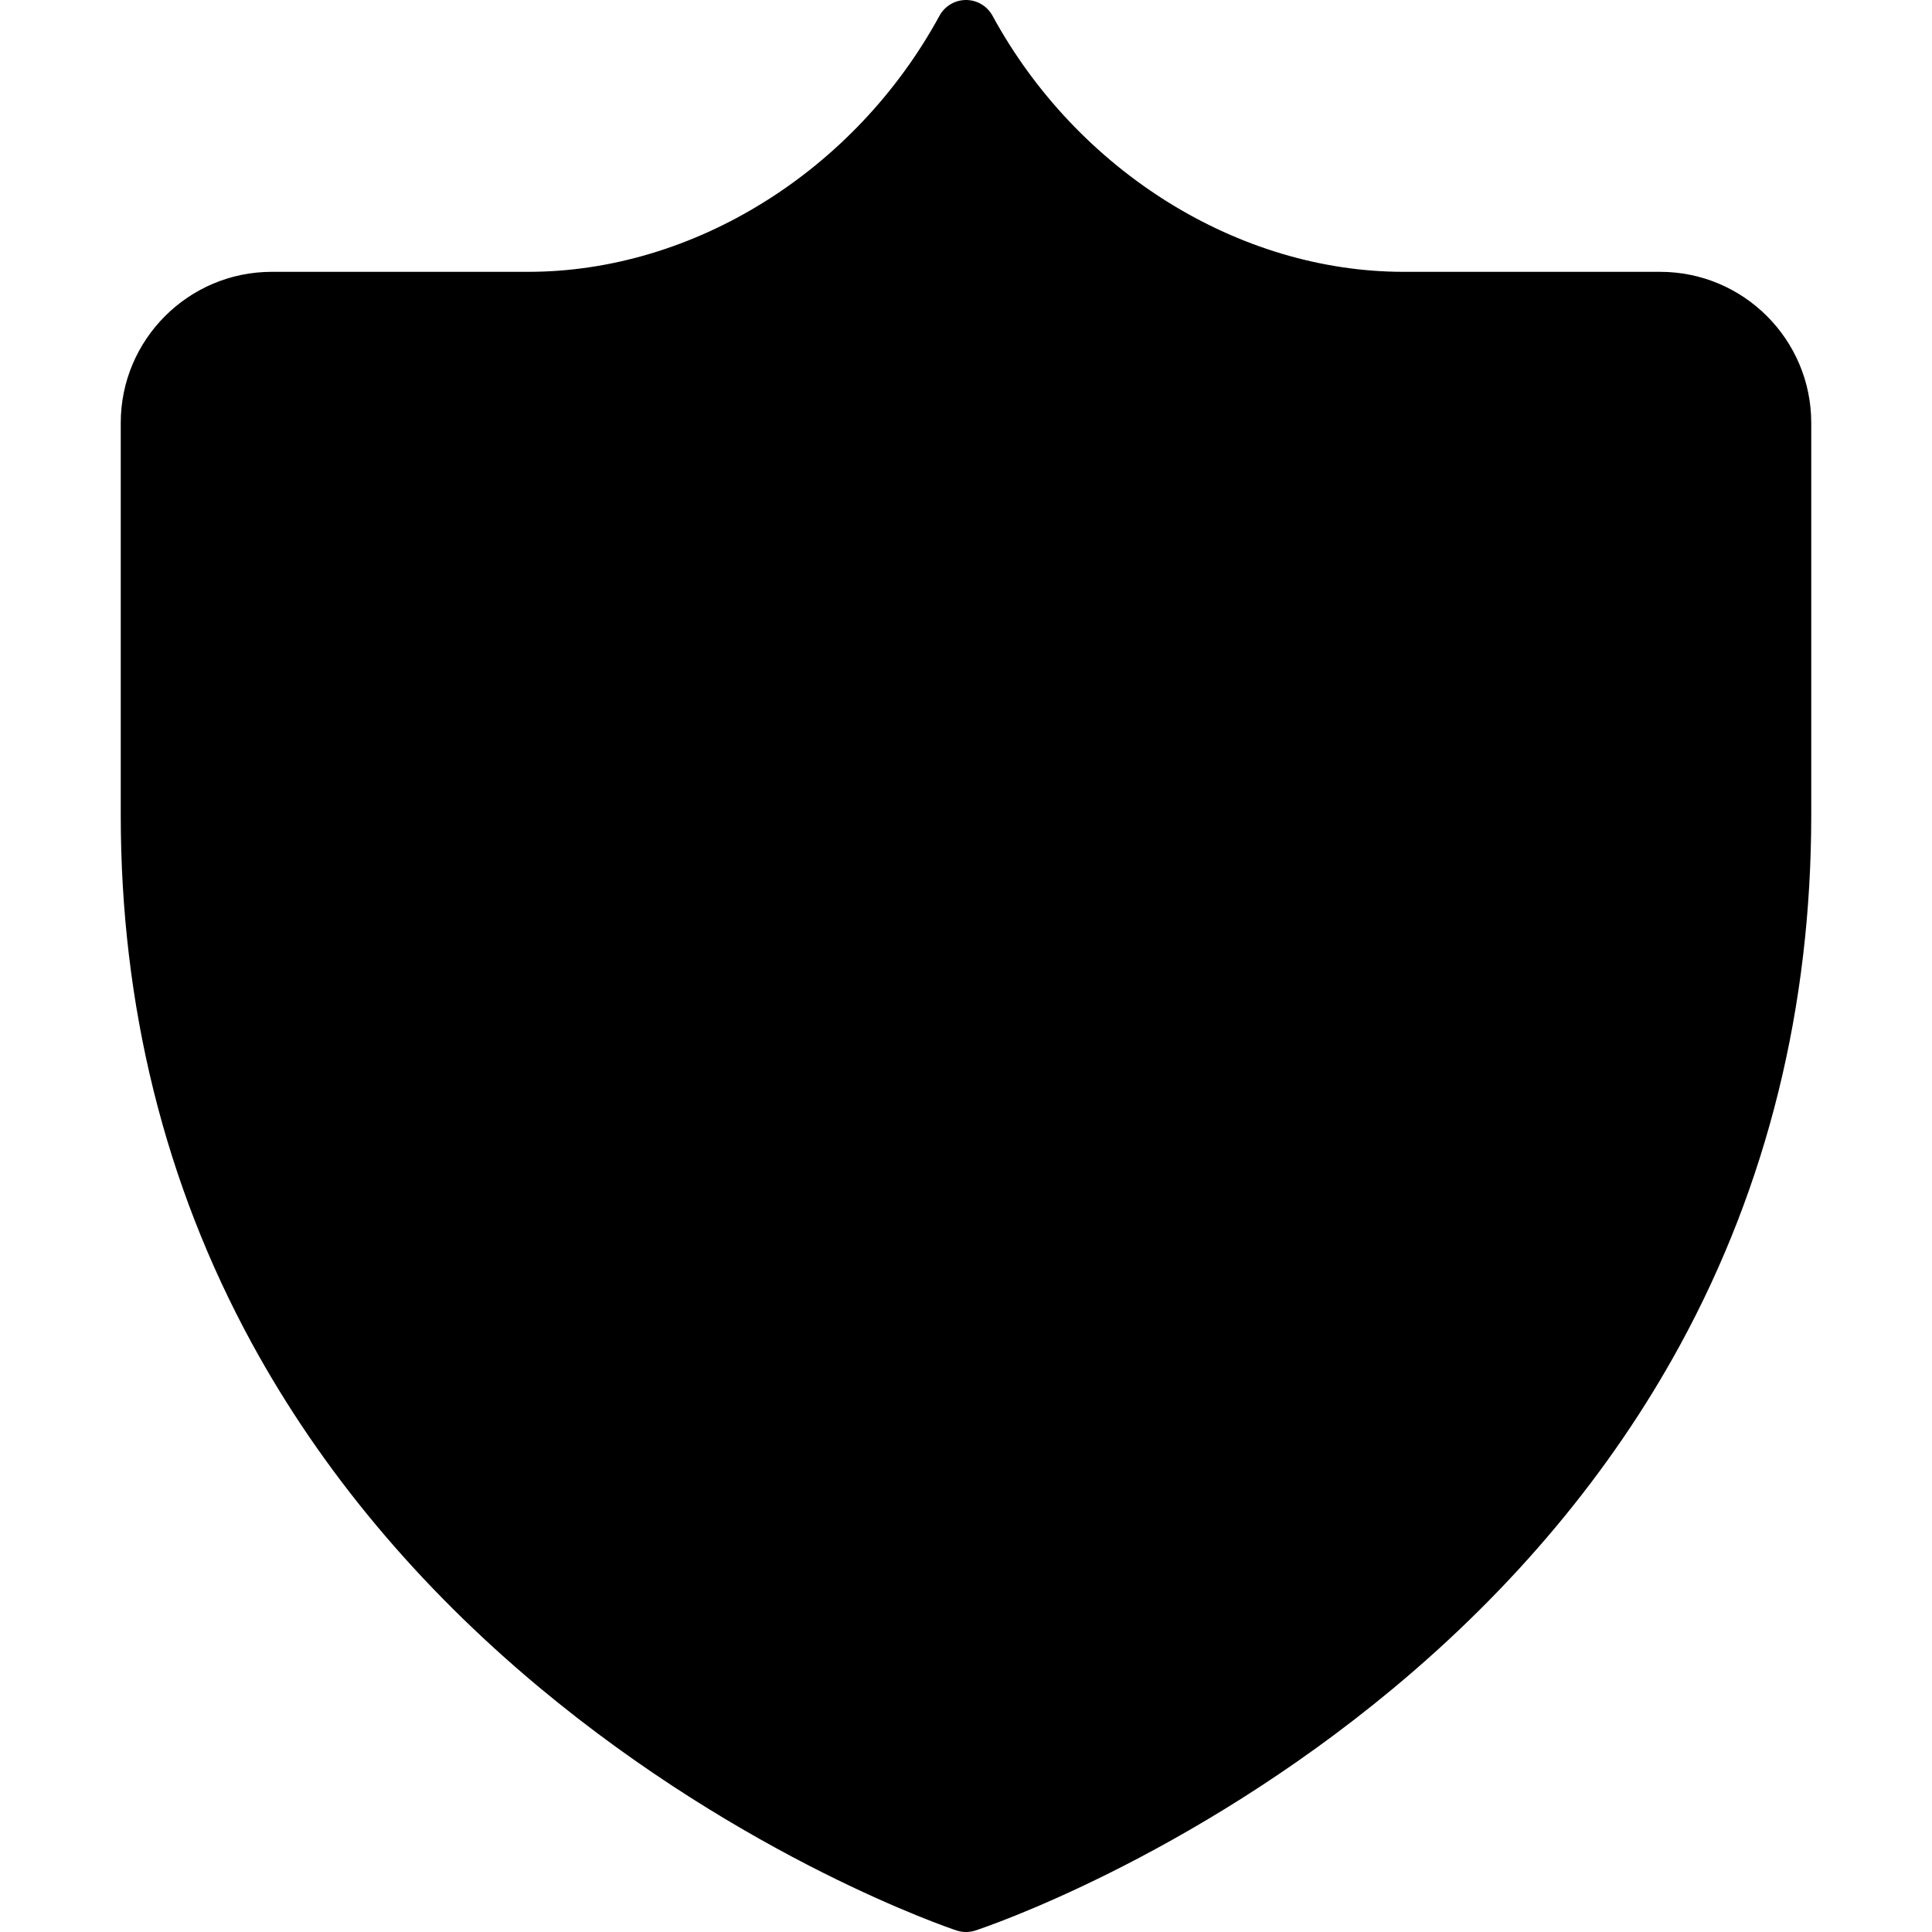 <svg id="Layer_1" xmlns="http://www.w3.org/2000/svg" x="0" y="0" viewBox="0 0 512 512"><path style="fill:hsl(307, 25.9%, 73.7%);" d="M40.001,216C40.001,431.999,256,503.999,256,503.999s215.999-71,215.999-287.999V112.062 c0-17.686-14.337-32.023-32.023-32.023H372c-50.073,0-93.628-30.954-116-72.038c-22.371,41.084-65.927,72.038-116,72.038H72.023 C54.338,80.039,40,94.377,40,112.062V216H40.001z"/><path style="fill:hsl(123, 100.0%, 75.5%);" d="M440,112.062l-68-0.023c-44.152,0-85.668-20.782-116-51.124c-30.332,30.342-71.847,51.124-116,51.124 H72.023L72,216.001c0,78.937,31.925,145.918,94.888,199.075c35.689,30.133,72.039,47.443,89.179,54.633 c17.092-7.1,53.423-24.255,89.091-54.293c62.931-52.995,94.841-120.089,94.841-199.415V112.062H440z"/><path style="fill:hsl(117, 100.0%, 71.6%);" d="M112.962,216l0.023-103.962H72.024L72.001,216c0,78.937,31.925,145.918,94.888,199.075 c35.689,30.133,72.039,47.443,89.179,54.633c2.622-1.089,5.701-2.417,9.157-3.99C176.694,424.294,112.962,320.044,112.962,216z"/><path d="M439.976,72.038h-67.977c-43.749,0-86.524-26.638-108.973-67.863C261.626,1.601,258.93,0,256,0 c-2.93,0-5.626,1.602-7.027,4.174C226.525,45.4,183.751,72.037,140,72.037H72.024C49.955,72.037,32,89.992,32,112.061V216 c0,50.622,11.684,97.71,34.727,139.955c18.4,33.733,44.021,64.415,76.152,91.19c54.533,45.444,108.328,63.689,110.591,64.444 c0.821,0.274,1.675,0.411,2.53,0.411c0.843,0,1.686-0.133,2.498-0.4c2.264-0.744,56.072-18.747,110.615-64.073 c32.134-26.705,57.759-57.373,76.162-91.154C468.317,314.077,480,266.848,480,216V112.062C480,89.993,462.046,72.038,439.976,72.038 z M463.998,216.001c0,87.315-35.223,160.952-104.689,218.868c-45.758,38.149-92.153,56.549-103.297,60.638 c-11.106-4.113-57.156-22.541-102.89-60.653C83.369,376.727,48.002,303.094,48.002,216.001V112.062 c0-13.246,10.776-24.022,24.022-24.022H140c25.392,0,50.54-7.57,72.726-21.891C229.851,55.096,244.62,40.491,256,23.45 c11.38,17.042,26.149,31.645,43.272,42.698C321.46,80.47,346.608,88.04,371.999,88.04h67.977c13.246,0,24.022,10.776,24.022,24.022 L463.998,216.001L463.998,216.001z M448,112.062v47.977c0,4.418-3.582,8.001-8.001,8.001c-4.418,0-8.001-3.582-8.001-8.001V120.06 l-60.002-0.021c-37.747,0-76.245-14.79-107.996-41.05v33.049c0,4.419-3.582,8.001-8.001,8.001c-4.419,0-8.001-3.581-8.001-8.001 V78.989c-31.75,26.261-70.249,41.05-107.999,41.05H80.023l-0.021,95.963c0,76.471,30.969,141.392,92.048,192.961 c28.254,23.855,56.802,39.46,75.95,48.411V144.039c0-4.419,3.581-8.001,8.001-8.001c4.418,0,8.001,3.581,8.001,8.001v313.443 c19.124-8.854,47.711-24.358,76.004-48.185c61.043-51.405,91.993-116.439,91.993-193.296v-24c0-4.418,3.582-8.001,8.001-8.001 c4.418,0,8.001,3.582,8.001,8.001v24c0,81.796-32.867,150.948-97.688,205.535c-36.067,30.373-72.605,47.848-91.176,55.562 c-0.982,0.408-2.026,0.612-3.069,0.612c-1.053,0-2.105-0.207-3.094-0.623c-18.586-7.796-55.156-25.425-91.246-55.898 C96.88,366.44,63.999,297.404,63.999,216l0.023-103.964c0.001-4.417,3.582-7.999,8.001-7.999h67.976 c39.134,0,79.352-17.78,110.341-48.779c0.001,0,0.001-0.001,0.002-0.002c0.001-0.001,0.002-0.002,0.004-0.004 c0.001-0.001,0.002-0.003,0.004-0.004c0.002-0.001,0.003-0.003,0.004-0.004c0.002-0.001,0.003-0.003,0.005-0.005 c0.001-0.001,0.003-0.003,0.004-0.004c0.001-0.001,0.003-0.003,0.005-0.005c0.001-0.001,0.002-0.002,0.003-0.003 c0.002-0.002,0.004-0.004,0.006-0.006c0.001-0.002,0.003-0.003,0.004-0.003c0.001-0.002,0.003-0.004,0.005-0.006 c0.001-0.001,0.002-0.002,0.003-0.003c0.002-0.002,0.004-0.004,0.006-0.006c0.001-0.001,0.002-0.002,0.003-0.003 c0.002-0.002,0.004-0.004,0.006-0.006c0.001-0.001,0.002-0.002,0.003-0.003c0.002-0.002,0.004-0.004,0.006-0.006 c0.001-0.001,0.002-0.001,0.003-0.002c0.002-0.002,0.004-0.004,0.006-0.006c0.001-0.001,0.001-0.001,0.003-0.002 c0.002-0.002,0.004-0.004,0.007-0.007c0.001,0,0.002-0.001,0.002-0.001c0.002-0.002,0.005-0.005,0.008-0.007 c0,0,0-0.001,0.001-0.001c0.003-0.002,0.005-0.005,0.008-0.008c0-0.001,0.001-0.001,0.001-0.001 c0.003-0.003,0.005-0.005,0.007-0.007c0.001,0,0.002-0.001,0.002-0.002c0.002-0.002,0.005-0.004,0.008-0.007 c0,0,0.001-0.001,0.001-0.002c0.002-0.002,0.005-0.005,0.008-0.007c0.001-0.001,0.001-0.001,0.001-0.001 c0.003-0.002,0.005-0.005,0.008-0.008c0,0,0.001,0,0.001-0.001c0.003-0.003,0.005-0.005,0.008-0.008 c0.001,0,0.001-0.001,0.001-0.001c0.003-0.002,0.005-0.005,0.008-0.008c0,0,0.001-0.001,0.002-0.001 c0.002-0.002,0.005-0.005,0.007-0.007l0.002-0.001c0.002-0.002,0.005-0.005,0.008-0.008c0.001,0,0.001-0.001,0.002-0.002 c0.003-0.002,0.005-0.004,0.007-0.007c0.001,0,0.001-0.001,0.003-0.002c0.002-0.002,0.005-0.004,0.007-0.007 c0.001,0,0.001-0.001,0.001-0.001c0.003-0.002,0.005-0.005,0.008-0.007c0,0,0.001,0,0.001-0.001 c0.003-0.003,0.005-0.005,0.008-0.008c0.001,0,0.001-0.001,0.002-0.001c0.002-0.002,0.005-0.004,0.008-0.007 c0.001,0,0.001,0,0.001-0.001c0.003-0.002,0.005-0.005,0.008-0.007l0.002-0.001c0.003-0.003,0.005-0.005,0.008-0.007 c0.001,0,0.001,0,0.001-0.001c0.003-0.002,0.005-0.005,0.008-0.007l0.001-0.001c0.003-0.002,0.005-0.005,0.008-0.007 c0.001,0,0.001,0,0.001-0.001c0.002-0.002,0.005-0.005,0.008-0.007c0.001,0,0.002-0.001,0.002-0.002 c0.003-0.002,0.005-0.004,0.007-0.007c0-0.001,0.001-0.001,0.001-0.001c0.003-0.002,0.005-0.004,0.008-0.007 c0.001-0.001,0.001-0.001,0.002-0.002c0.002-0.002,0.005-0.004,0.007-0.006c0.001,0,0.001-0.001,0.002-0.002 c0.002-0.002,0.005-0.004,0.007-0.006c0.001-0.001,0.002-0.002,0.003-0.002c0.002-0.002,0.004-0.004,0.006-0.006 c0.001,0,0.002-0.001,0.002-0.002c0.003-0.002,0.005-0.004,0.007-0.006c0.001-0.001,0.002-0.002,0.003-0.003 c0.002-0.002,0.004-0.004,0.006-0.006c0.001-0.001,0.002-0.002,0.003-0.003c0.002-0.002,0.004-0.004,0.007-0.006 c0.001,0,0.002-0.001,0.003-0.002c0.003-0.002,0.004-0.004,0.006-0.006c0.001-0.001,0.002-0.002,0.003-0.002 c0.002-0.002,0.004-0.004,0.007-0.006c0.001-0.001,0.003-0.002,0.004-0.003c0.002-0.002,0.003-0.003,0.005-0.005 c0.001-0.001,0.003-0.003,0.004-0.004c0.002-0.002,0.004-0.003,0.006-0.005c0.001-0.001,0.003-0.003,0.004-0.004 c0.002-0.001,0.004-0.003,0.005-0.004c0.002-0.001,0.003-0.002,0.004-0.004c0.002-0.002,0.004-0.003,0.005-0.005 c0.002-0.001,0.002-0.002,0.004-0.003c0.001-0.001,0.003-0.004,0.005-0.005c0.001-0.001,0.003-0.002,0.004-0.003 c0.002-0.001,0.004-0.003,0.005-0.005c0.002-0.002,0.003-0.003,0.005-0.004c0.002-0.001,0.003-0.002,0.004-0.004 c0.002-0.001,0.003-0.003,0.005-0.004c0.001-0.001,0.003-0.002,0.004-0.003c0.002-0.002,0.005-0.004,0.007-0.006 c0.001,0,0.001-0.001,0.003-0.002c0.002-0.002,0.004-0.004,0.007-0.006c0.001-0.001,0.002-0.002,0.003-0.002 c0.002-0.002,0.004-0.004,0.007-0.006c0.001-0.001,0.002-0.001,0.003-0.002c0.002-0.002,0.005-0.004,0.007-0.006 c0.001-0.001,0.001-0.001,0.003-0.002c0.003-0.002,0.005-0.004,0.008-0.007c0.001,0,0.001-0.001,0.002-0.001 c0.003-0.002,0.005-0.004,0.008-0.007c0.001,0,0.001-0.001,0.002-0.001c0.003-0.002,0.006-0.005,0.009-0.007l0,0 c0.003-0.003,0.006-0.005,0.009-0.008l0,0c2.03-1.699,4.703-2.233,7.139-1.604c0.004,0.005,0.007,0.002,0.011,0.003 c0.003,0.001,0.006,0.002,0.009,0.002c0.003,0.001,0.007,0.002,0.011,0.003c0.004,0.002,0.008,0.003,0.012,0.003 c0.003,0.001,0.006,0.001,0.009,0.002c0.002,0.001,0.005,0.001,0.008,0.002h0.001c0.735,0.196,1.447,0.499,2.113,0.907 c0.003,0.002,0.007,0.004,0.01,0.006c0.001,0,0.001,0,0.002,0.001c0.003,0.002,0.006,0.003,0.009,0.005 c0.001,0,0.002,0.001,0.002,0.001c0.002,0.001,0.005,0.003,0.008,0.005c0.001,0,0.002,0.001,0.003,0.002 c0.002,0.001,0.004,0.003,0.007,0.004c0.003,0.001,0.007,0.003,0.01,0.006c0.002,0.001,0.003,0.002,0.005,0.003 s0.004,0.002,0.006,0.003c0.001,0.001,0.003,0.002,0.005,0.003c0.004,0.002,0.007,0.004,0.01,0.006 c0.003,0.001,0.004,0.002,0.006,0.004c0.002,0.002,0.007,0.005,0.011,0.006c0.001,0.001,0.003,0.002,0.004,0.003 c0.003,0.001,0.004,0.002,0.006,0.004c0.001,0.001,0.003,0.002,0.005,0.003c0.001,0.001,0.004,0.002,0.005,0.003 c0.002,0.001,0.004,0.003,0.006,0.004c0.001,0.001,0.003,0.002,0.004,0.003c0.002,0.001,0.005,0.003,0.007,0.004 c0.001,0,0.003,0.001,0.004,0.002c0.002,0.002,0.005,0.003,0.007,0.004c0.001,0.001,0.002,0.001,0.003,0.002 c0.003,0.002,0.006,0.004,0.009,0.006l0.001,0.001c0.003,0.002,0.006,0.004,0.009,0.006c0.001,0,0.001,0,0.001,0.001 c0.003,0.002,0.006,0.004,0.009,0.005c0.001,0,0.001,0.001,0.001,0.001c0.004,0.002,0.007,0.004,0.01,0.006h0.001 c0.003,0.002,0.006,0.004,0.009,0.006c0.001,0,0.001,0,0.001,0.001c0.003,0.002,0.006,0.004,0.009,0.006c0.001,0,0.001,0,0.001,0 c0.004,0.002,0.007,0.004,0.011,0.007c0.426,0.281,0.832,0.608,1.209,0.979l0,0c0.003,0.002,0.005,0.005,0.008,0.007 c0.001,0.001,0.001,0.001,0.002,0.002c0.002,0.002,0.004,0.004,0.007,0.007c0,0.001,0.001,0.001,0.002,0.002 c0.002,0.002,0.004,0.004,0.006,0.006c0.001,0.001,0.003,0.002,0.003,0.003c0.002,0.001,0.004,0.003,0.005,0.005 c0.001,0.001,0.003,0.002,0.004,0.004c0.001,0.001,0.003,0.003,0.005,0.004c0.001,0.001,0.002,0.002,0.003,0.004 c0.001,0.001,0.001,0.001,0.002,0.002c30.99,31,71.208,48.779,110.341,48.779l68.003,0.023C444.42,104.063,448,107.645,448,112.062z "/></svg>